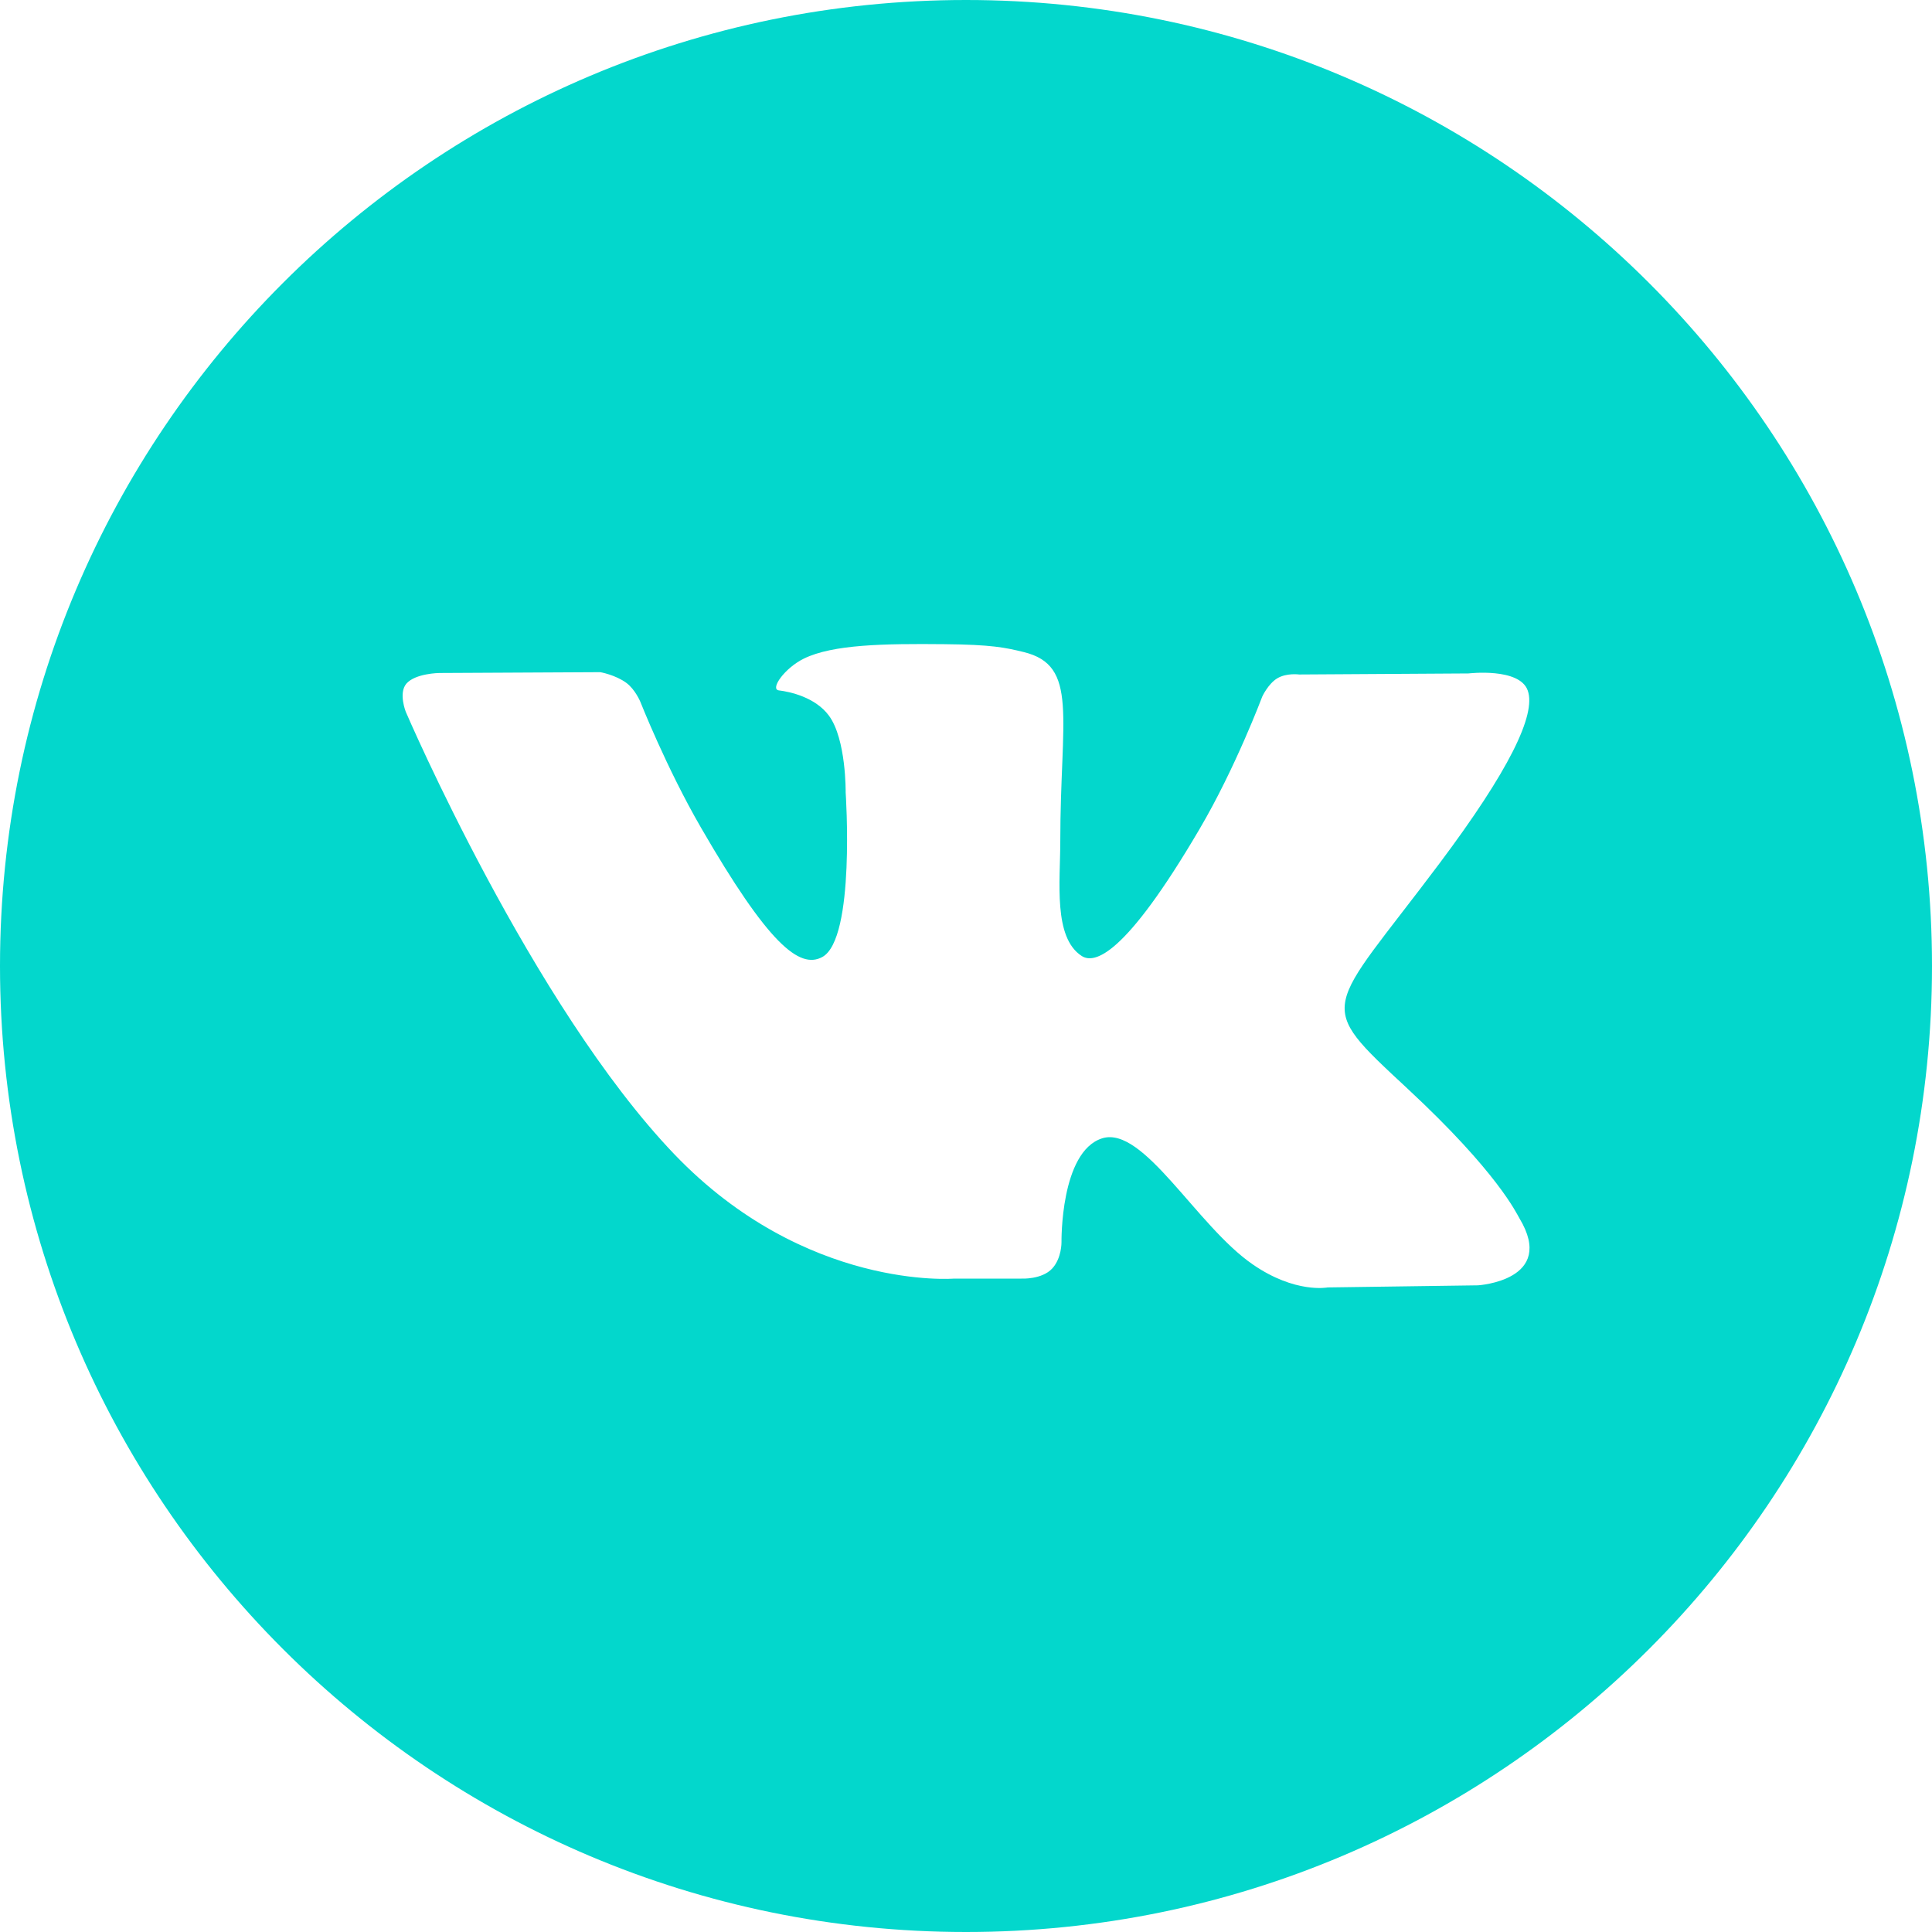 <?xml version="1.0" encoding="UTF-8"?> <svg xmlns="http://www.w3.org/2000/svg" width="35" height="35" viewBox="0 0 35 35" fill="none"> <path d="M17.5 0C7.836 0 0 7.836 0 17.5C0 27.164 7.836 35 17.5 35C27.164 35 35 27.164 35 17.5C35 7.836 27.164 0 17.5 0ZM26.776 23.285L24.052 23.323C24.052 23.323 23.465 23.438 22.696 22.907C21.677 22.207 20.716 20.386 19.966 20.622C19.206 20.864 19.23 22.503 19.23 22.503C19.23 22.503 19.235 22.792 19.062 22.98C18.874 23.183 18.505 23.163 18.505 23.163H17.284C17.284 23.163 14.592 23.386 12.219 20.913C9.635 18.216 7.351 12.895 7.351 12.895C7.351 12.895 7.217 12.559 7.36 12.387C7.522 12.197 7.958 12.192 7.958 12.192L10.875 12.177C10.875 12.177 11.149 12.225 11.347 12.371C11.509 12.491 11.601 12.715 11.601 12.715C11.601 12.715 12.072 13.91 12.698 14.992C13.917 17.1 14.483 17.563 14.897 17.337C15.501 17.007 15.32 14.356 15.32 14.356C15.32 14.356 15.332 13.393 15.017 12.965C14.771 12.631 14.311 12.531 14.109 12.507C13.945 12.485 14.213 12.103 14.563 11.931C15.088 11.674 16.015 11.659 17.111 11.67C17.964 11.678 18.21 11.731 18.543 11.812C19.549 12.056 19.208 12.995 19.208 15.248C19.208 15.97 19.078 16.985 19.597 17.319C19.822 17.463 20.369 17.341 21.732 15.017C22.381 13.914 22.867 12.619 22.867 12.619C22.867 12.619 22.973 12.389 23.138 12.289C23.307 12.187 23.535 12.219 23.535 12.219L26.604 12.2C26.604 12.2 27.526 12.09 27.676 12.508C27.834 12.946 27.332 13.968 26.078 15.641C24.019 18.388 23.79 18.133 25.5 19.723C27.134 21.241 27.471 21.979 27.527 22.072C28.203 23.196 26.776 23.285 26.776 23.285Z" fill="#03D7CC"></path> </svg> 